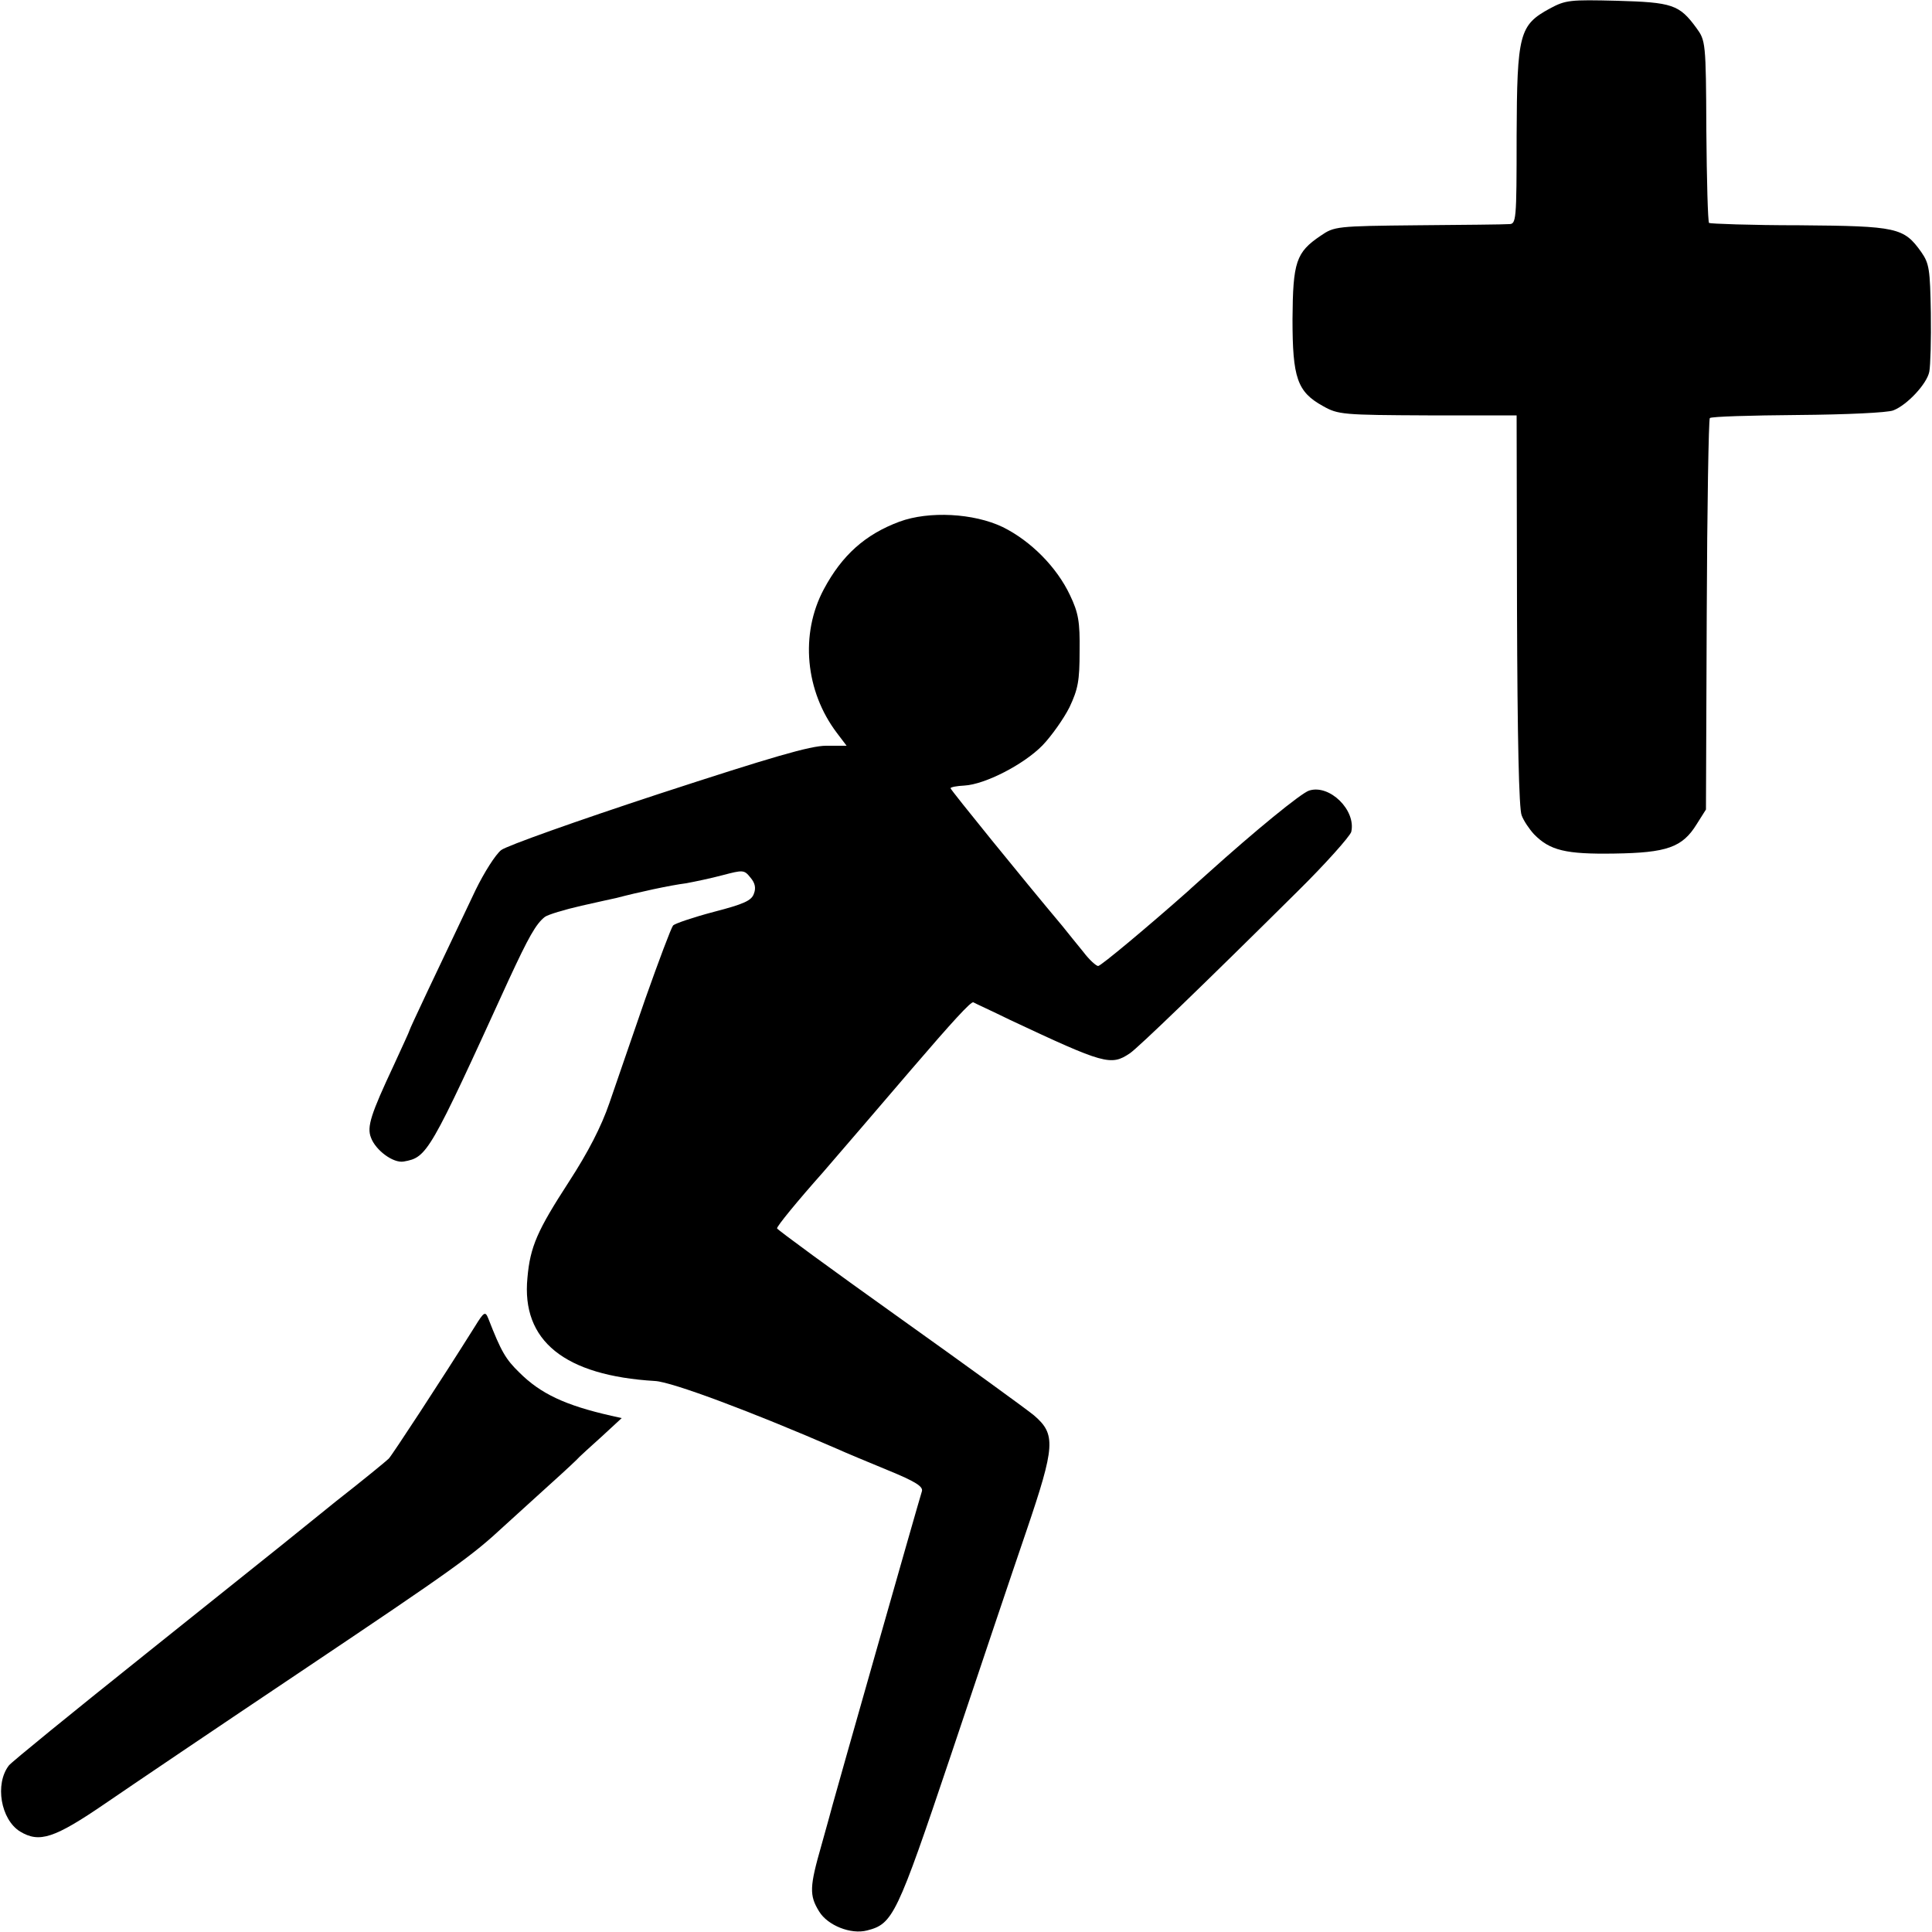 <?xml version="1.0" standalone="no"?>
<!DOCTYPE svg PUBLIC "-//W3C//DTD SVG 20010904//EN"
 "http://www.w3.org/TR/2001/REC-SVG-20010904/DTD/svg10.dtd">
<svg version="1.0" xmlns="http://www.w3.org/2000/svg"
 width="500pt" height="500pt" viewBox="0 0 500 500"
 preserveAspectRatio="xMidYMid meet">
<g transform="translate(0,500) scale(0.1,-0.1)"
fill="#000000" stroke="none">
<path d="M4011 4978 c-79 -43 -85 -65 -86 -330 0 -221 -1 -228 -20 -228 -11
-1 -117 -2 -236 -3 -211 -2 -216 -3 -251 -27 -64 -43 -72 -68 -73 -216 0 -152
12 -188 79 -225 39 -22 51 -23 271 -24 l230 0 1 -505 c1 -329 5 -514 12 -530
5 -14 20 -36 32 -49 41 -42 82 -52 208 -50 136 2 176 16 213 76 l24 38 2 504
c1 277 5 506 8 509 3 4 106 7 228 8 125 1 233 6 247 12 36 14 87 69 93 100 3
15 5 83 4 152 -2 113 -4 128 -25 158 -45 63 -62 67 -315 69 -126 0 -231 4
-234 6 -3 3 -6 110 -7 239 -1 230 -2 233 -26 266 -44 60 -62 66 -205 70 -122
3 -133 2 -174 -20z"/>
<path d="M2328 3650 c-89 -33 -149 -87 -196 -175 -62 -116 -48 -264 34 -372
l25 -33 -53 0 c-41 0 -140 -29 -434 -125 -210 -69 -393 -134 -407 -145 -15
-12 -44 -58 -66 -103 -103 -216 -171 -360 -171 -363 0 -2 -19 -43 -41 -91 -59
-126 -70 -159 -59 -187 12 -33 58 -67 85 -62 61 11 66 20 272 471 51 110 70
144 93 162 8 6 51 19 95 29 44 10 85 19 90 20 57 15 140 33 180 38 22 4 65 13
95 21 53 14 56 14 72 -6 12 -14 15 -27 9 -42 -6 -18 -27 -27 -104 -47 -53 -14
-100 -30 -105 -35 -5 -6 -37 -91 -72 -190 -34 -99 -76 -220 -93 -270 -21 -61
-55 -127 -105 -204 -81 -125 -100 -167 -107 -248 -16 -163 96 -253 330 -267
44 -2 256 -82 470 -175 22 -10 82 -35 133 -56 71 -29 91 -42 88 -54 -9 -28
-227 -795 -231 -811 -2 -8 -15 -55 -29 -105 -31 -108 -32 -130 -6 -172 22 -36
82 -60 124 -49 67 17 77 38 216 451 72 215 160 477 196 582 75 221 77 251 20
300 -18 15 -175 129 -349 253 -174 124 -316 228 -316 231 -1 5 53 71 118 144
26 30 185 215 231 269 103 120 153 175 159 172 3 -2 47 -22 96 -46 243 -114
260 -119 309 -86 21 14 192 179 434 419 73 72 135 142 139 154 13 56 -56 124
-109 107 -20 -6 -140 -104 -262 -214 -21 -19 -44 -39 -50 -45 -105 -93 -227
-195 -234 -195 -5 0 -23 16 -38 36 -16 20 -41 50 -55 68 -100 119 -289 352
-289 356 0 3 16 6 36 7 53 3 153 54 202 104 23 24 55 69 70 99 22 47 26 68 26
145 1 76 -3 99 -25 145 -34 72 -101 140 -174 176 -75 36 -191 42 -267 14z"/>
<path d="M1229 1567 c-91 -145 -215 -334 -223 -342 -6 -6 -67 -56 -136 -110
-68 -55 -134 -108 -145 -117 -11 -9 -171 -137 -355 -284 -184 -147 -340 -274
-347 -283 -37 -48 -21 -140 29 -171 50 -30 88 -18 221 73 67 46 295 200 507
342 398 267 441 298 525 376 28 25 82 75 120 109 39 35 72 66 75 70 3 3 28 26
57 52 l52 48 -27 6 c-119 27 -183 57 -238 112 -35 34 -47 54 -80 139 -8 20
-11 19 -35 -20z"/>
</g>
</svg>
